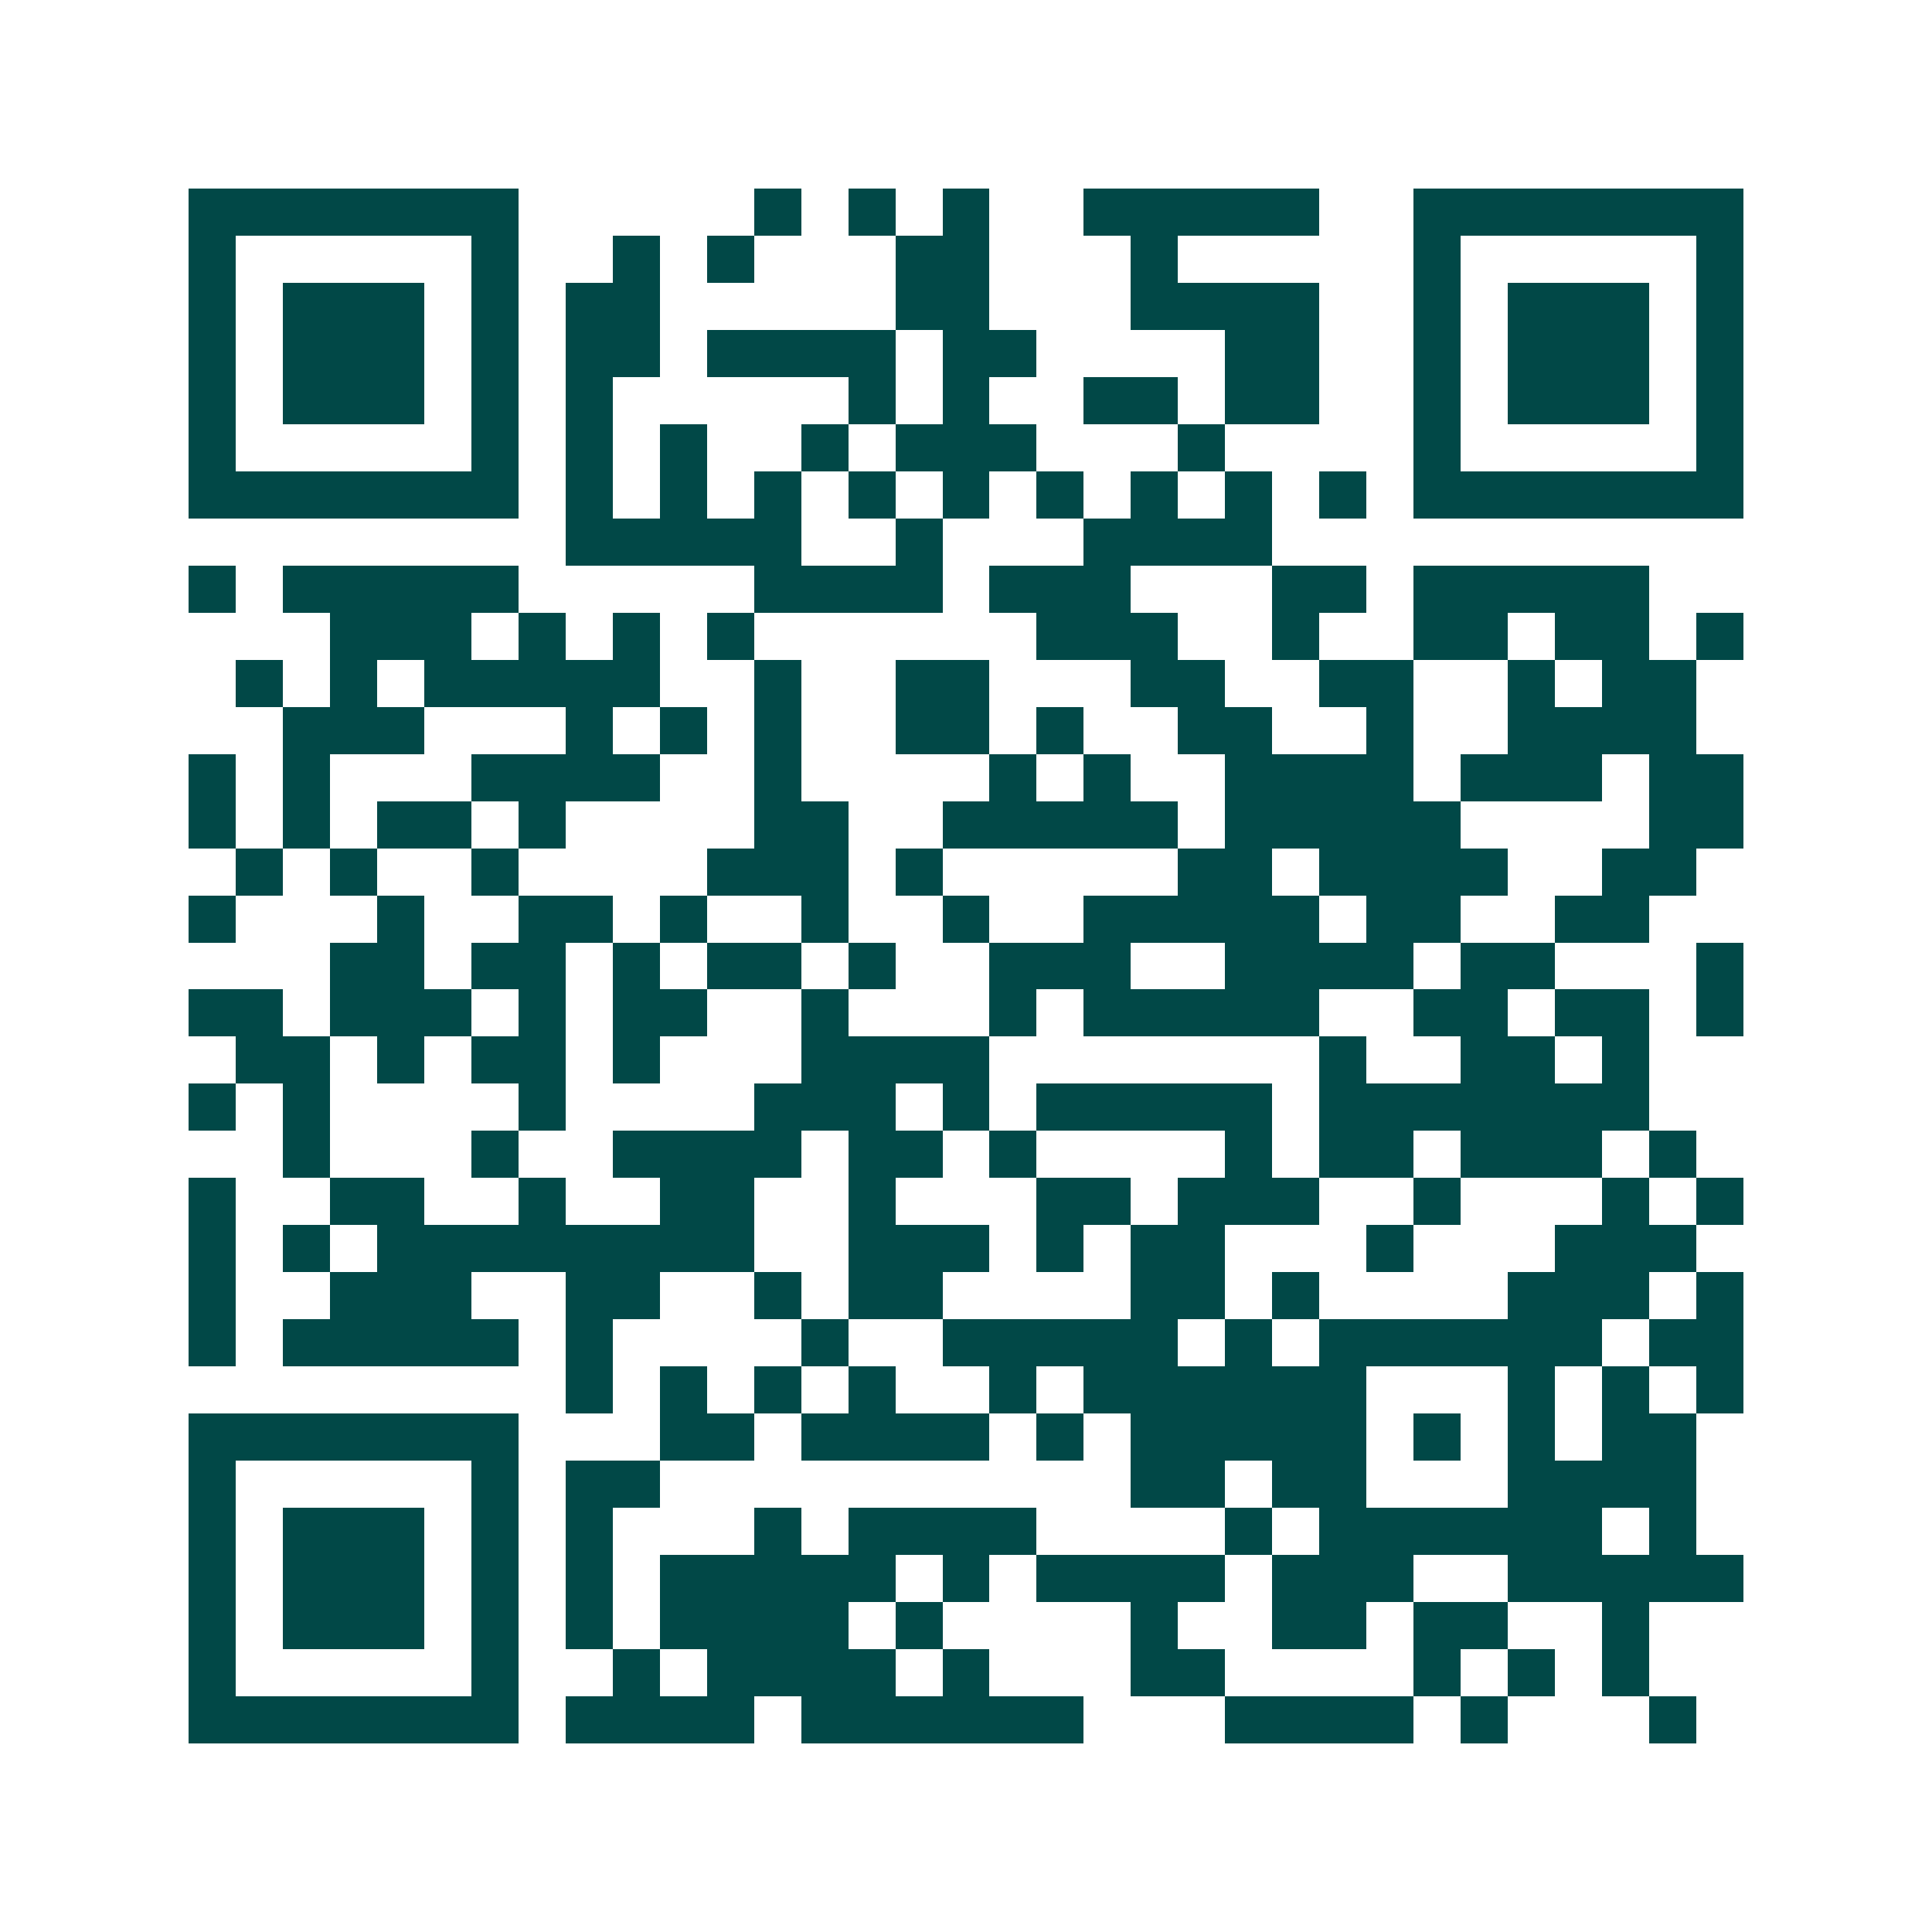 <svg xmlns="http://www.w3.org/2000/svg" width="200" height="200" viewBox="0 0 41 41" shape-rendering="crispEdges"><path fill="#ffffff" d="M0 0h41v41H0z"/><path stroke="#014847" d="M4 4.5h7m5 0h1m1 0h1m1 0h1m2 0h5m2 0h7M4 5.5h1m5 0h1m2 0h1m1 0h1m3 0h2m3 0h1m5 0h1m5 0h1M4 6.5h1m1 0h3m1 0h1m1 0h2m5 0h2m3 0h4m2 0h1m1 0h3m1 0h1M4 7.5h1m1 0h3m1 0h1m1 0h2m1 0h4m1 0h2m4 0h2m2 0h1m1 0h3m1 0h1M4 8.5h1m1 0h3m1 0h1m1 0h1m5 0h1m1 0h1m2 0h2m1 0h2m2 0h1m1 0h3m1 0h1M4 9.5h1m5 0h1m1 0h1m1 0h1m2 0h1m1 0h3m3 0h1m4 0h1m5 0h1M4 10.5h7m1 0h1m1 0h1m1 0h1m1 0h1m1 0h1m1 0h1m1 0h1m1 0h1m1 0h1m1 0h7M12 11.5h5m2 0h1m3 0h4M4 12.5h1m1 0h5m5 0h4m1 0h3m3 0h2m1 0h5M7 13.5h3m1 0h1m1 0h1m1 0h1m6 0h3m2 0h1m2 0h2m1 0h2m1 0h1M5 14.5h1m1 0h1m1 0h5m2 0h1m2 0h2m3 0h2m2 0h2m2 0h1m1 0h2M6 15.5h3m3 0h1m1 0h1m1 0h1m2 0h2m1 0h1m2 0h2m2 0h1m2 0h4M4 16.5h1m1 0h1m3 0h4m2 0h1m4 0h1m1 0h1m2 0h4m1 0h3m1 0h2M4 17.5h1m1 0h1m1 0h2m1 0h1m4 0h2m2 0h5m1 0h5m4 0h2M5 18.5h1m1 0h1m2 0h1m4 0h3m1 0h1m5 0h2m1 0h4m2 0h2M4 19.5h1m3 0h1m2 0h2m1 0h1m2 0h1m2 0h1m2 0h5m1 0h2m2 0h2M7 20.5h2m1 0h2m1 0h1m1 0h2m1 0h1m2 0h3m2 0h4m1 0h2m3 0h1M4 21.5h2m1 0h3m1 0h1m1 0h2m2 0h1m3 0h1m1 0h5m2 0h2m1 0h2m1 0h1M5 22.5h2m1 0h1m1 0h2m1 0h1m3 0h4m7 0h1m2 0h2m1 0h1M4 23.5h1m1 0h1m4 0h1m4 0h3m1 0h1m1 0h5m1 0h7M6 24.5h1m3 0h1m2 0h4m1 0h2m1 0h1m4 0h1m1 0h2m1 0h3m1 0h1M4 25.5h1m2 0h2m2 0h1m2 0h2m2 0h1m3 0h2m1 0h3m2 0h1m3 0h1m1 0h1M4 26.5h1m1 0h1m1 0h8m2 0h3m1 0h1m1 0h2m3 0h1m3 0h3M4 27.5h1m2 0h3m2 0h2m2 0h1m1 0h2m4 0h2m1 0h1m4 0h3m1 0h1M4 28.5h1m1 0h5m1 0h1m4 0h1m2 0h5m1 0h1m1 0h6m1 0h2M12 29.5h1m1 0h1m1 0h1m1 0h1m2 0h1m1 0h6m3 0h1m1 0h1m1 0h1M4 30.5h7m3 0h2m1 0h4m1 0h1m1 0h5m1 0h1m1 0h1m1 0h2M4 31.5h1m5 0h1m1 0h2m10 0h2m1 0h2m3 0h4M4 32.5h1m1 0h3m1 0h1m1 0h1m3 0h1m1 0h4m4 0h1m1 0h6m1 0h1M4 33.5h1m1 0h3m1 0h1m1 0h1m1 0h5m1 0h1m1 0h4m1 0h3m2 0h5M4 34.5h1m1 0h3m1 0h1m1 0h1m1 0h4m1 0h1m4 0h1m2 0h2m1 0h2m2 0h1M4 35.5h1m5 0h1m2 0h1m1 0h4m1 0h1m3 0h2m4 0h1m1 0h1m1 0h1M4 36.5h7m1 0h4m1 0h6m3 0h4m1 0h1m3 0h1"/></svg>
